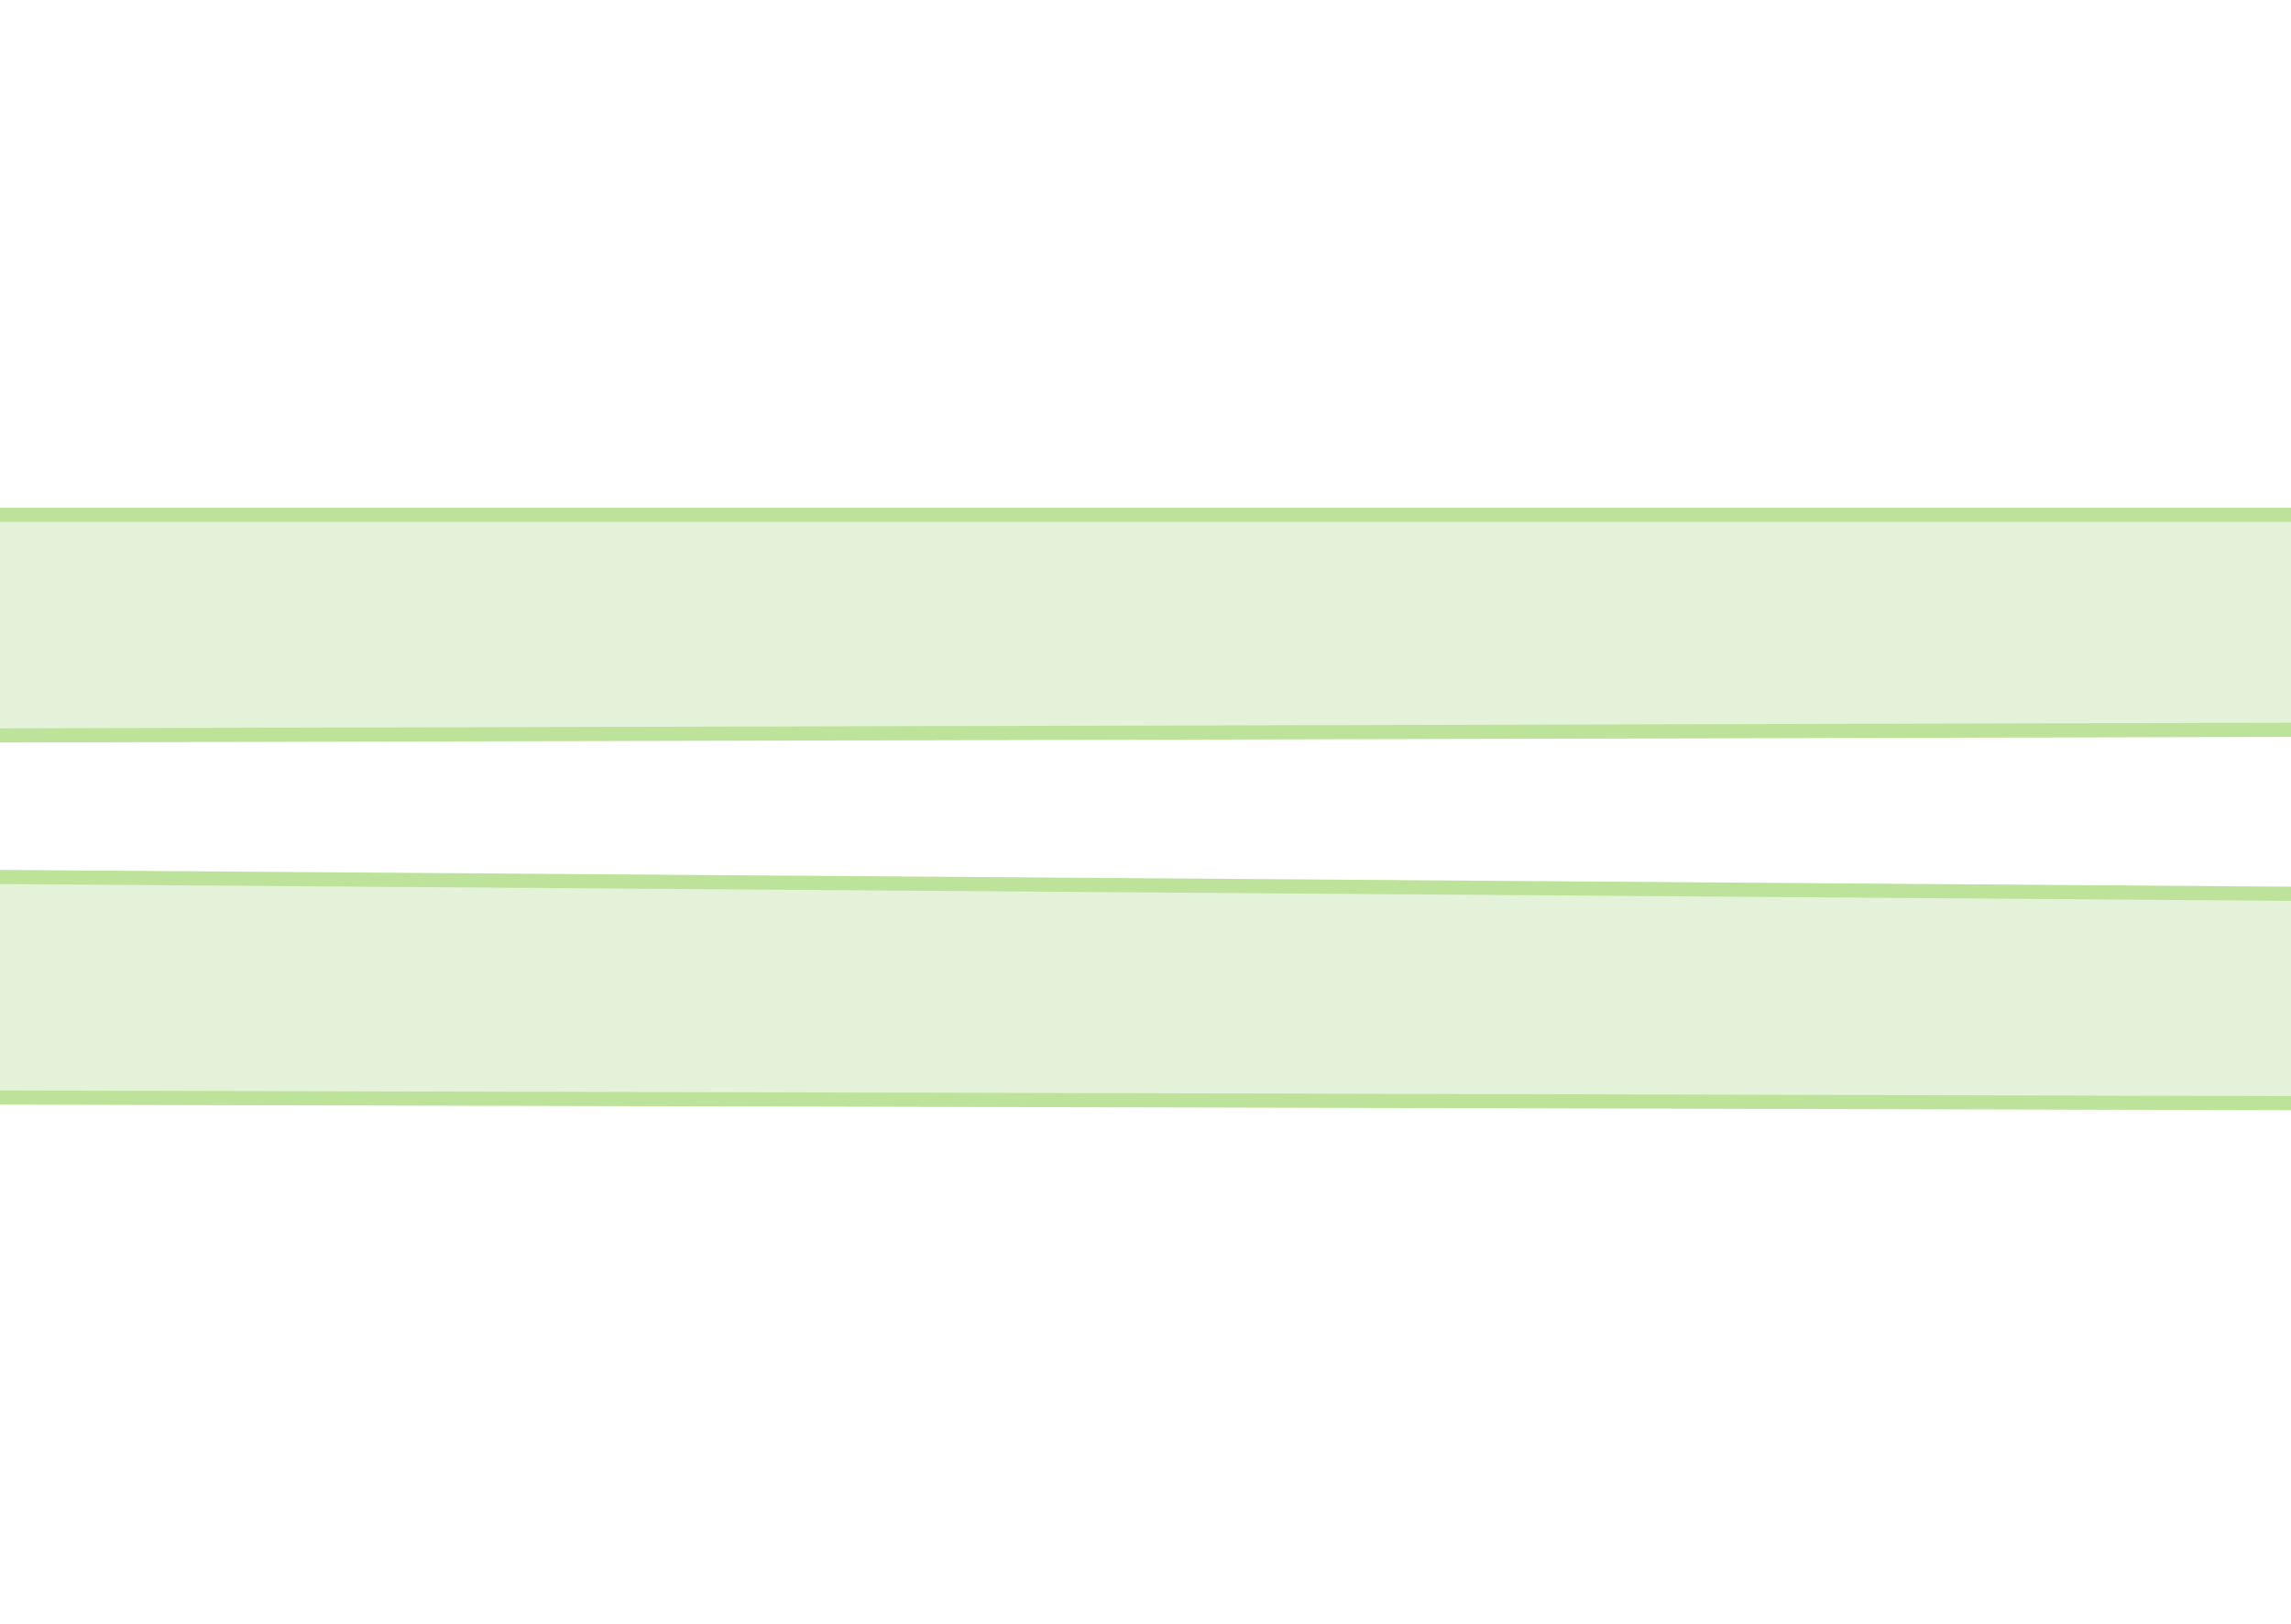 <svg width="405" height="287" viewBox="0 0 405 287" fill="none" xmlns="http://www.w3.org/2000/svg">
<g clip-path="url(#clip0_6004_52003)">
<path d="M-2 130L403.5 129H405.217V90H-2V130Z" fill="#A4D284" fill-opacity="0.3"/>
<path d="M0 195L405.5 194H407.217V157.5L0 155V195Z" fill="#A4D284" fill-opacity="0.3"/>
<path d="M405 91H-1" stroke="#BCE399" stroke-width="2.5"/>
<path d="M407 158L-2 155" stroke="#BCE399" stroke-width="2.5"/>
<path d="M406 129L-1 130" stroke="#BCE399" stroke-width="2.5"/>
<path d="M407 195L-2 194" stroke="#BCE399" stroke-width="2.5"/>
</g>
<defs>
<clipPath id="clip0_6004_52003">
<rect width="405" height="287" rx="8" fill="white"/>
</clipPath>
</defs>
</svg>
